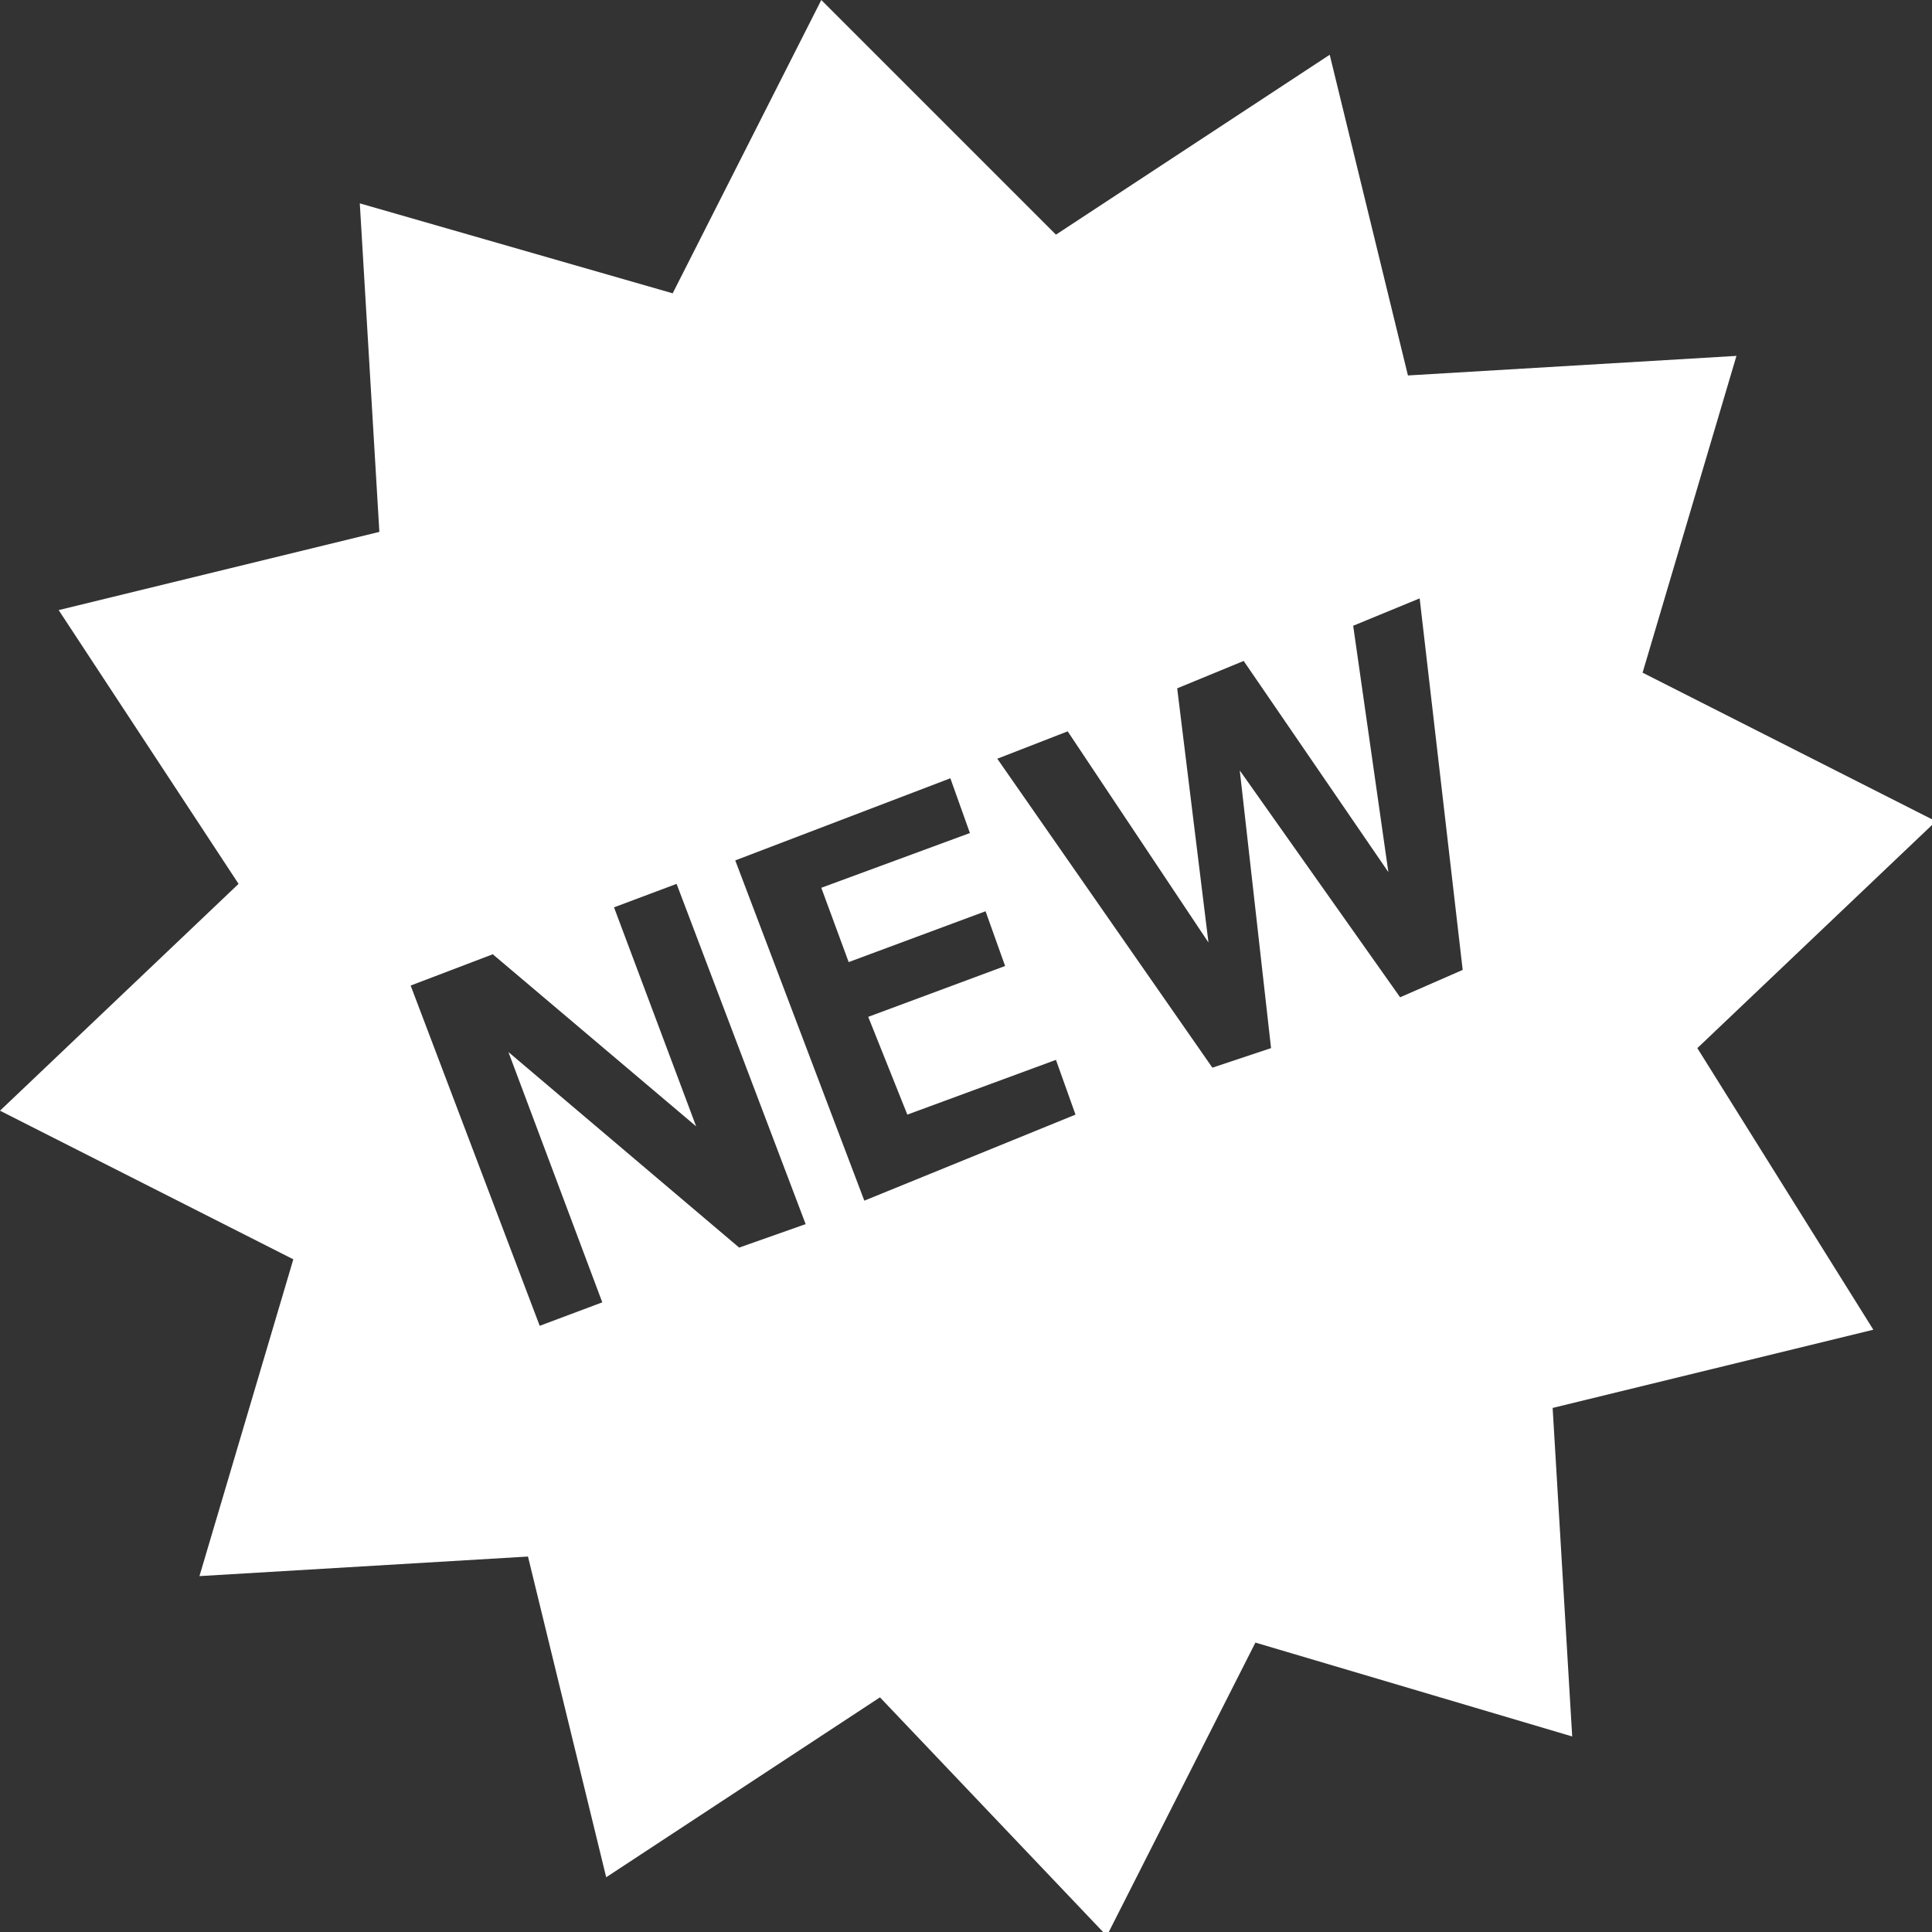 <?xml version="1.0" encoding="utf-8"?>
<!-- Generator: Adobe Illustrator 26.3.1, SVG Export Plug-In . SVG Version: 6.00 Build 0)  -->
<svg version="1.1" id="レイヤー_1" xmlns="http://www.w3.org/2000/svg" xmlns:xlink="http://www.w3.org/1999/xlink" x="0px"
	 y="0px" width="49.4px" height="49.4px" viewBox="0 0 49.4 49.4" style="enable-background:new 0 0 49.4 49.4;"
	 xml:space="preserve">
<rect x="0" y="0" width="49.4" height="49.4" fill="#333333" stroke="none"/>
<style type="text/css">
	.st0{fill:#FFFFFF;}
</style>
<path class="st0" d="M43.4,26.8l6.1-5.8l-7.5-3.8l2.4-8.1l-8.4,0.5l-2-8.2l-7,4.6L21,0l-3.8,7.5L9.2,5.2l0.5,8.4l-8.2,2l4.6,7
	L0,28.4l7.5,3.8l-2.4,8.1l8.4-0.5l2,8.2l7-4.6l5.8,6.1l3.8-7.5l8.1,2.4l-0.5-8.4l8.2-2L43.4,26.8z M18.9,31.9l-5.9-5l2.4,6.4
	l-1.6,0.6l-3.3-8.7l2.1-0.8l5.2,4.4l-2.1-5.6l1.6-0.6l3.3,8.7L18.9,31.9z M22.1,30.7L18.8,22l5.5-2.1l0.5,1.4l-3.8,1.4l0.7,1.9
	l3.5-1.3l0.5,1.4l-3.5,1.3l1,2.5l3.8-1.4l0.5,1.4L22.1,30.7z M35.8,25.5l-4.1-5.8l0.8,7.1L31,27.3l-5.5-7.9l1.8-0.7l3.6,5.4
	l-0.8-6.5l1.7-0.7l3.7,5.4L34.6,16l1.7-0.7l1.1,9.5L35.8,25.5z"/>
</svg>
